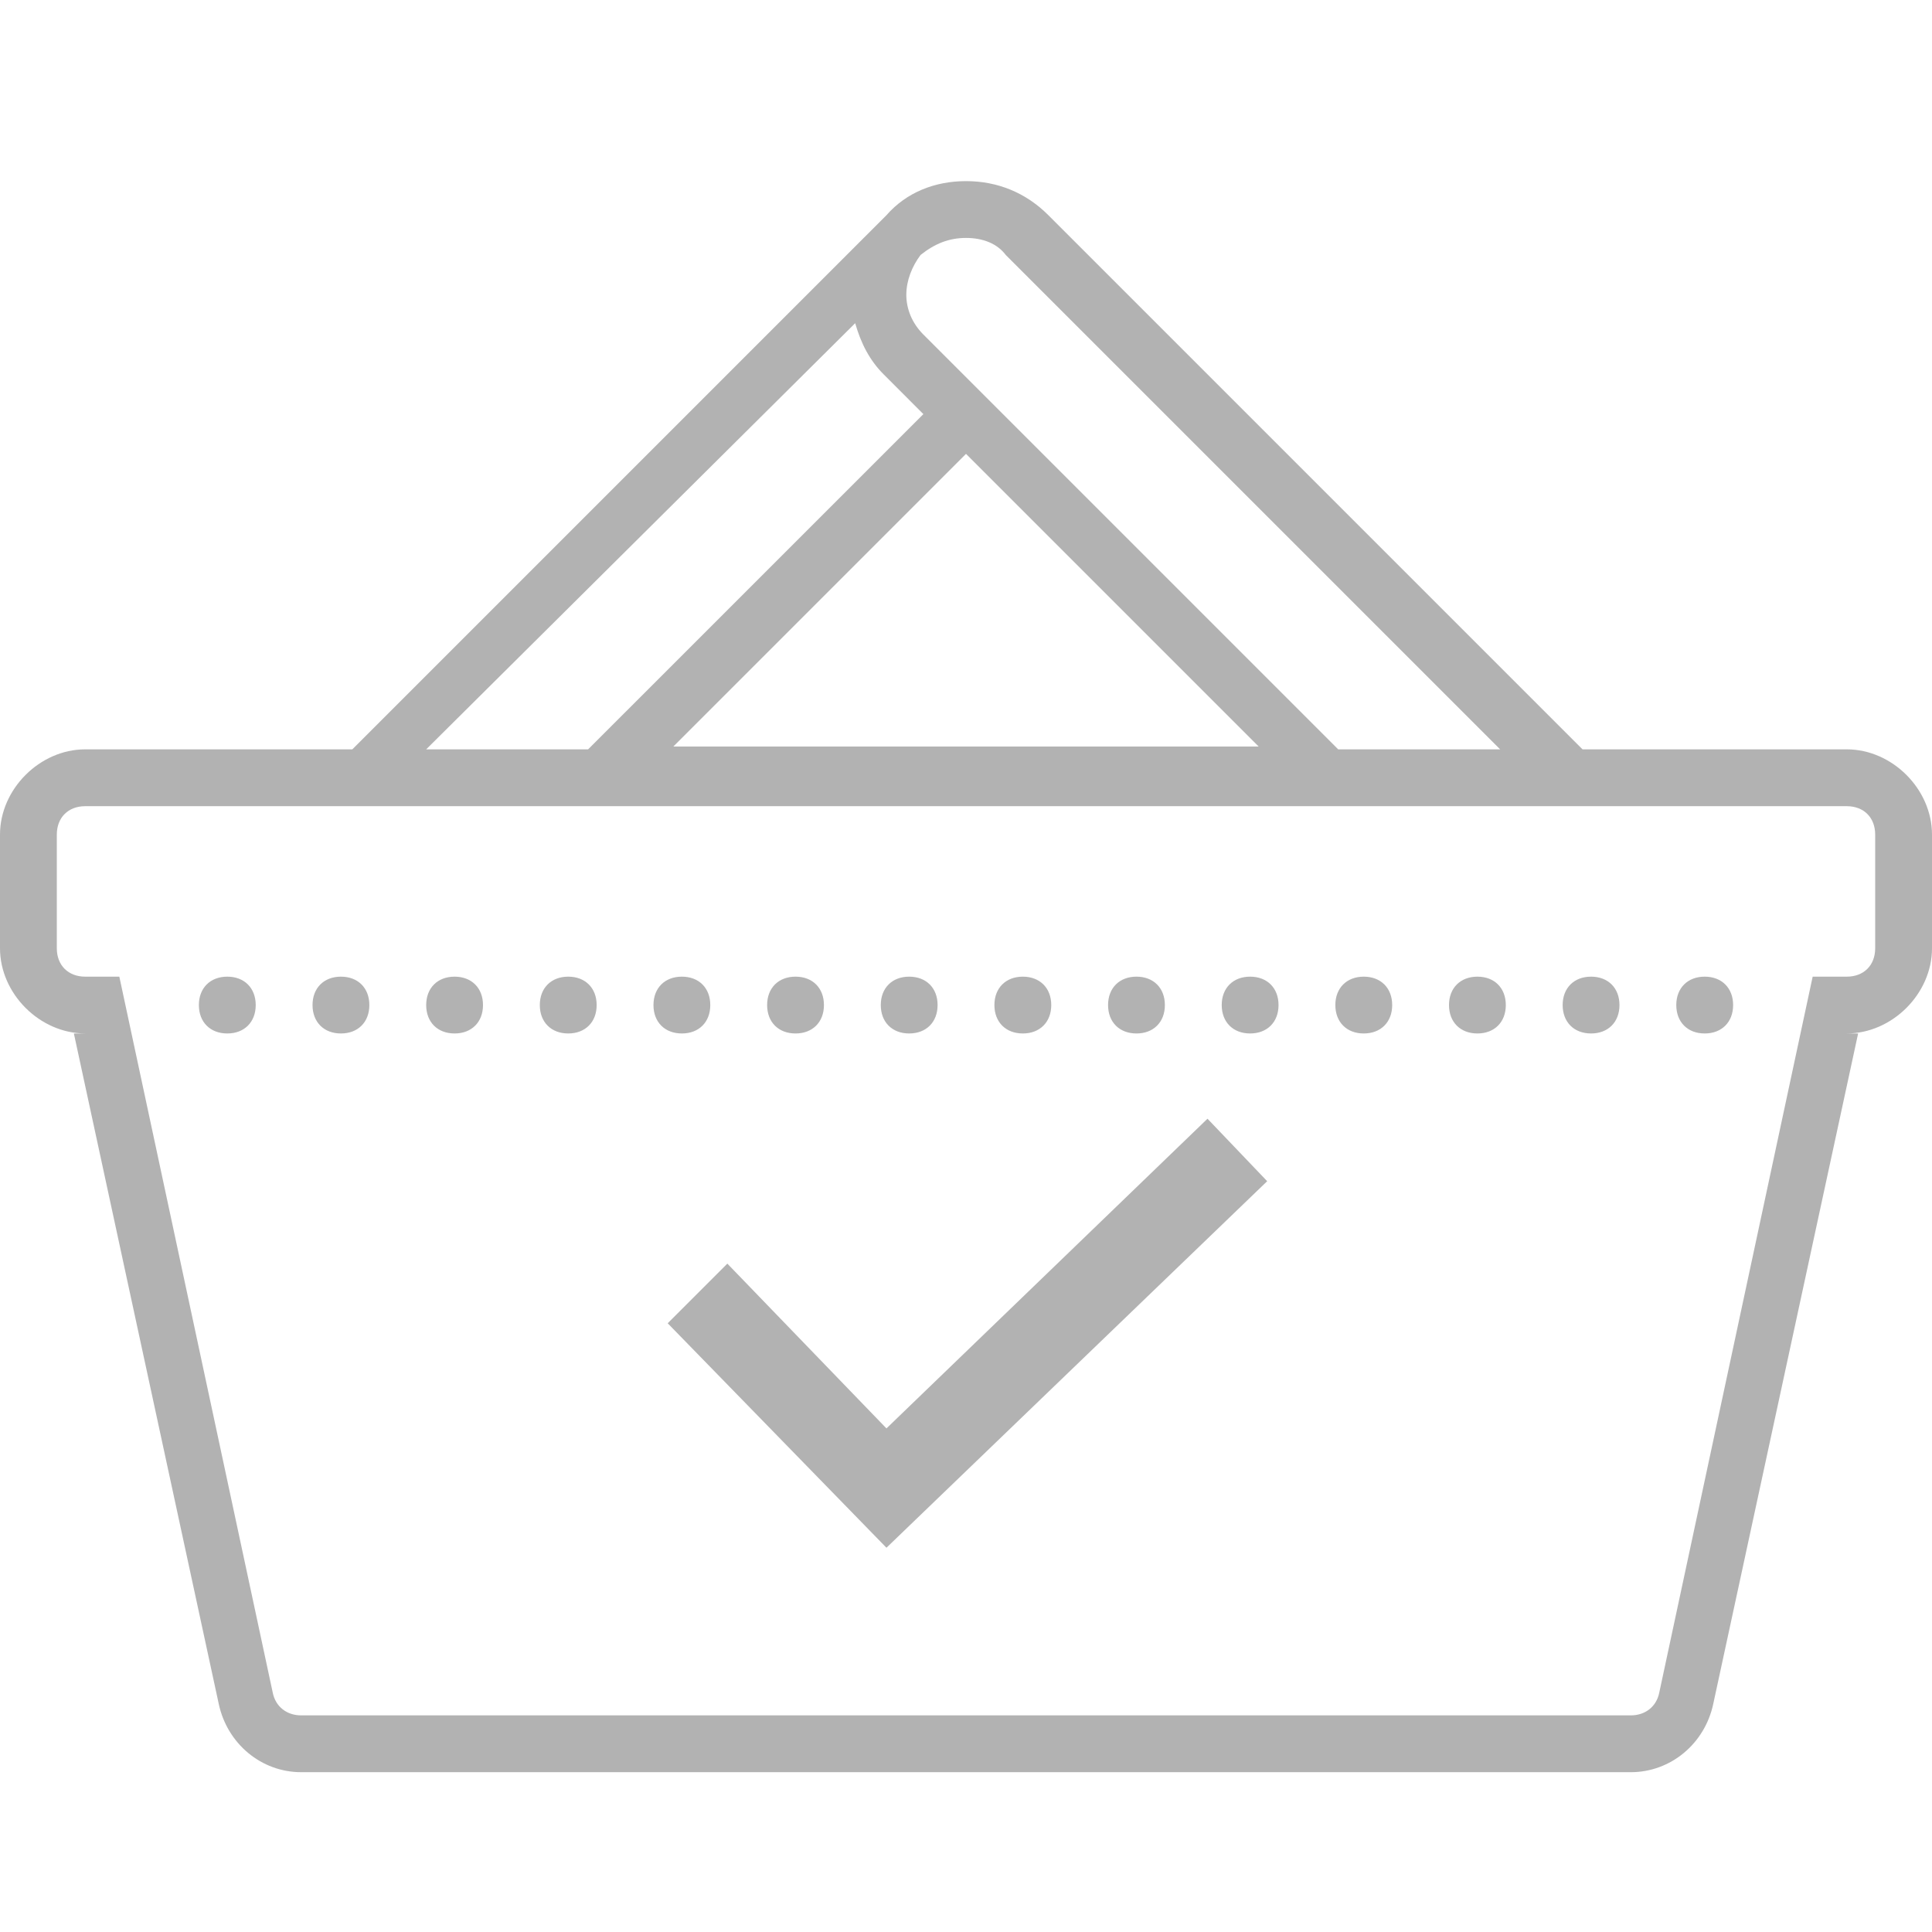 <svg width="64" height="64" viewBox="0 0 64 64" fill="none" xmlns="http://www.w3.org/2000/svg">
<path d="M32 6C30.965 6 30.023 6.376 29.365 7.129L11.671 24.823H2.824C1.318 24.823 0 26.141 0 27.647V31.412C0 32.918 1.318 34.235 2.824 34.235H2.447L7.247 56.447C7.529 57.765 8.659 58.706 9.976 58.706H54.023C55.341 58.706 56.471 57.765 56.753 56.447L61.553 34.235H61.176C62.682 34.235 64 32.918 64 31.412V27.647C64 26.141 62.682 24.823 61.176 24.823H52.423L34.729 7.129C33.977 6.376 33.035 6 32 6ZM32 7.882C32.565 7.882 33.035 8.071 33.318 8.447L49.694 24.823H44.329L30.588 11.082C30.212 10.706 30.023 10.235 30.023 9.765C30.023 9.294 30.212 8.824 30.494 8.447C30.965 8.071 31.435 7.882 32 7.882ZM28.329 10.706C28.518 11.365 28.8 11.929 29.271 12.4L30.588 13.718L19.482 24.823H14.118L28.329 10.706ZM32 15.035L41.694 24.729H22.306L32 15.035ZM2.824 26.706H61.176C61.741 26.706 62.118 27.082 62.118 27.647V31.412C62.118 31.977 61.741 32.353 61.176 32.353H60.047L54.965 56.071C54.871 56.541 54.494 56.824 54.023 56.824H9.976C9.506 56.824 9.129 56.541 9.035 56.071L3.953 32.353H2.824C2.259 32.353 1.882 31.977 1.882 31.412V27.647C1.882 27.082 2.259 26.706 2.824 26.706ZM7.529 32.353C6.965 32.353 6.588 32.729 6.588 33.294C6.588 33.859 6.965 34.235 7.529 34.235C8.094 34.235 8.471 33.859 8.471 33.294C8.471 32.729 8.094 32.353 7.529 32.353ZM11.294 32.353C10.729 32.353 10.353 32.729 10.353 33.294C10.353 33.859 10.729 34.235 11.294 34.235C11.859 34.235 12.235 33.859 12.235 33.294C12.235 32.729 11.859 32.353 11.294 32.353ZM15.059 32.353C14.494 32.353 14.118 32.729 14.118 33.294C14.118 33.859 14.494 34.235 15.059 34.235C15.623 34.235 16 33.859 16 33.294C16 32.729 15.623 32.353 15.059 32.353ZM18.823 32.353C18.259 32.353 17.882 32.729 17.882 33.294C17.882 33.859 18.259 34.235 18.823 34.235C19.388 34.235 19.765 33.859 19.765 33.294C19.765 32.729 19.388 32.353 18.823 32.353ZM22.588 32.353C22.023 32.353 21.647 32.729 21.647 33.294C21.647 33.859 22.023 34.235 22.588 34.235C23.153 34.235 23.529 33.859 23.529 33.294C23.529 32.729 23.153 32.353 22.588 32.353ZM26.353 32.353C25.788 32.353 25.412 32.729 25.412 33.294C25.412 33.859 25.788 34.235 26.353 34.235C26.918 34.235 27.294 33.859 27.294 33.294C27.294 32.729 26.918 32.353 26.353 32.353ZM30.118 32.353C29.553 32.353 29.177 32.729 29.177 33.294C29.177 33.859 29.553 34.235 30.118 34.235C30.682 34.235 31.059 33.859 31.059 33.294C31.059 32.729 30.682 32.353 30.118 32.353ZM33.882 32.353C33.318 32.353 32.941 32.729 32.941 33.294C32.941 33.859 33.318 34.235 33.882 34.235C34.447 34.235 34.824 33.859 34.824 33.294C34.824 32.729 34.447 32.353 33.882 32.353ZM37.647 32.353C37.082 32.353 36.706 32.729 36.706 33.294C36.706 33.859 37.082 34.235 37.647 34.235C38.212 34.235 38.588 33.859 38.588 33.294C38.588 32.729 38.212 32.353 37.647 32.353ZM41.412 32.353C40.847 32.353 40.471 32.729 40.471 33.294C40.471 33.859 40.847 34.235 41.412 34.235C41.977 34.235 42.353 33.859 42.353 33.294C42.353 32.729 41.977 32.353 41.412 32.353ZM45.176 32.353C44.612 32.353 44.235 32.729 44.235 33.294C44.235 33.859 44.612 34.235 45.176 34.235C45.741 34.235 46.118 33.859 46.118 33.294C46.118 32.729 45.741 32.353 45.176 32.353ZM48.941 32.353C48.377 32.353 48 32.729 48 33.294C48 33.859 48.377 34.235 48.941 34.235C49.506 34.235 49.882 33.859 49.882 33.294C49.882 32.729 49.506 32.353 48.941 32.353ZM52.706 32.353C52.141 32.353 51.765 32.729 51.765 33.294C51.765 33.859 52.141 34.235 52.706 34.235C53.271 34.235 53.647 33.859 53.647 33.294C53.647 32.729 53.271 32.353 52.706 32.353ZM56.471 32.353C55.906 32.353 55.529 32.729 55.529 33.294C55.529 33.859 55.906 34.235 56.471 34.235C57.035 34.235 57.412 33.859 57.412 33.294C57.412 32.729 57.035 32.353 56.471 32.353ZM40 37.059L29.365 47.318L24.094 41.859L22.118 43.835L29.365 51.271L41.977 39.129L40 37.059Z" fill="#B2B2B2"/>
</svg>
